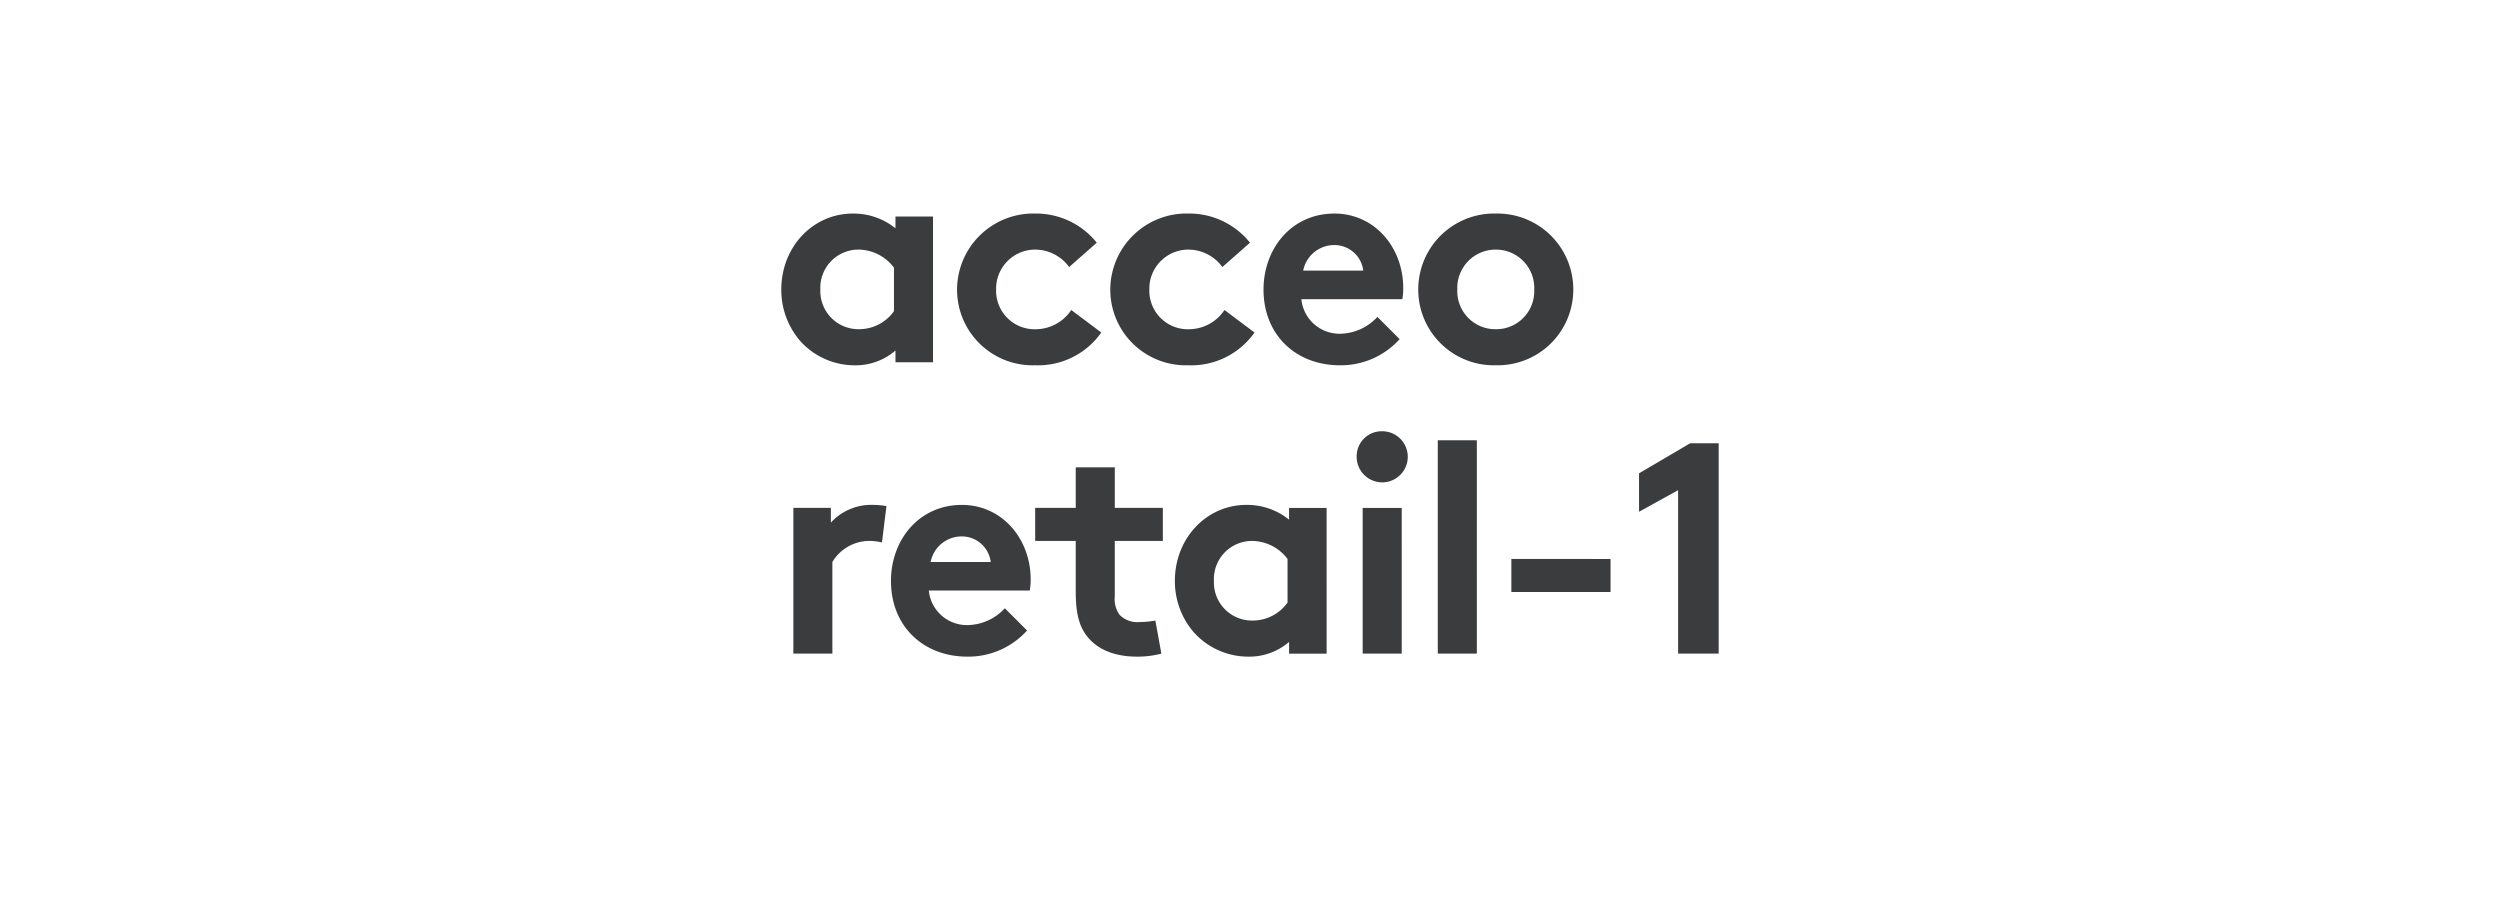 <svg xmlns="http://www.w3.org/2000/svg" width="362" height="130" viewBox="0 0 362 130">
  <g id="Groupe_16460" data-name="Groupe 16460" transform="translate(-12667 13086)">
    <g id="Groupe_16451" data-name="Groupe 16451" transform="translate(0 448.953)">
      <rect id="Rectangle_8324" data-name="Rectangle 8324" width="362" height="130" transform="translate(12667 -13534.953)" fill="#fff"/>
    </g>
    <path id="Tracé_68176" data-name="Tracé 68176" d="M17.469-2.2a6.179,6.179,0,0,1-5.09,2.61A5.514,5.514,0,0,1,6.811-5.328a5.519,5.519,0,0,1,5.438-5.786A6.487,6.487,0,0,1,17.469-8.5Zm5.656-13.7H17.687v1.7a9.666,9.666,0,0,0-6.178-2.132c-5.743,0-10.354,4.786-10.354,11.007a11.325,11.325,0,0,0,2.7,7.4,10.608,10.608,0,0,0,7.961,3.567A8.822,8.822,0,0,0,17.687,3.5V5.2h5.438ZM43.138-2.37A6.183,6.183,0,0,1,38.091.415a5.576,5.576,0,0,1-5.83-5.743,5.656,5.656,0,0,1,5.7-5.786,6.113,6.113,0,0,1,4.873,2.523l4-3.524a11.257,11.257,0,0,0-8.875-4.22A11.045,11.045,0,0,0,26.606-5.328,10.946,10.946,0,0,0,37.917,5.635,11.185,11.185,0,0,0,47.488.893Zm22.188,0A6.183,6.183,0,0,1,60.279.415a5.576,5.576,0,0,1-5.83-5.743,5.656,5.656,0,0,1,5.7-5.786,6.113,6.113,0,0,1,4.873,2.523l4-3.524a11.257,11.257,0,0,0-8.875-4.22A11.045,11.045,0,0,0,48.793-5.328,10.946,10.946,0,0,0,60.1,5.635,11.185,11.185,0,0,0,69.676.893Zm22.144,1a7.467,7.467,0,0,1-5.308,2.436,5.54,5.54,0,0,1-5.7-5H91.08a9.277,9.277,0,0,0,.131-1.61c0-5.873-4.133-10.789-9.963-10.789-6.265,0-10.267,5.134-10.267,11.007,0,6.613,4.742,10.963,11.05,10.963A11.449,11.449,0,0,0,90.689,1.85Zm-10.746-6.7a4.577,4.577,0,0,1,4.525-3.7,4.208,4.208,0,0,1,4.177,3.7ZM93.386-5.328A10.951,10.951,0,0,0,104.611,5.635,10.951,10.951,0,0,0,115.835-5.328a10.987,10.987,0,0,0-11.224-11.007A10.987,10.987,0,0,0,93.386-5.328Zm5.656,0a5.549,5.549,0,0,1,5.569-5.786,5.549,5.549,0,0,1,5.569,5.786A5.512,5.512,0,0,1,104.611.415,5.512,5.512,0,0,1,99.042-5.328ZM16.382,26.026a11.524,11.524,0,0,0-1.914-.174,7.9,7.9,0,0,0-6.134,2.567V26.287H2.9v21.1H8.551V34.118a6.261,6.261,0,0,1,5.134-3.045,7.864,7.864,0,0,1,2.045.218ZM33.523,40.818a7.467,7.467,0,0,1-5.308,2.436,5.54,5.54,0,0,1-5.7-5H37.134a9.278,9.278,0,0,0,.131-1.61c0-5.873-4.133-10.789-9.963-10.789-6.265,0-10.267,5.134-10.267,11.007,0,6.613,4.742,10.963,11.05,10.963a11.449,11.449,0,0,0,8.658-3.785Zm-10.746-6.7a4.577,4.577,0,0,1,4.525-3.7,4.208,4.208,0,0,1,4.177,3.7ZM55.319,42.6a13.784,13.784,0,0,1-2.306.218,3.583,3.583,0,0,1-2.871-1.044,3.884,3.884,0,0,1-.7-2.654V31.073h6.961V26.287H49.446V20.414H43.79v5.873H37.917v4.786H43.79v7.4c0,3,.479,4.873,1.566,6.308,1.436,1.914,3.915,3.045,7.309,3.045a13.925,13.925,0,0,0,3.524-.435Zm19.142-2.61a6.179,6.179,0,0,1-5.09,2.61A5.514,5.514,0,0,1,63.8,36.859a5.519,5.519,0,0,1,5.438-5.786,6.487,6.487,0,0,1,5.221,2.61Zm5.656-13.7H74.679v1.7A9.666,9.666,0,0,0,68.5,25.852c-5.743,0-10.354,4.786-10.354,11.007a11.325,11.325,0,0,0,2.7,7.4,10.608,10.608,0,0,0,7.961,3.567,8.822,8.822,0,0,0,5.873-2.132v1.7h5.438Zm10.876,0H85.338v21.1h5.656ZM84.468,18.8a3.7,3.7,0,1,0,3.7-3.611A3.622,3.622,0,0,0,84.468,18.8Zm17.4-2.306H96.214V47.387h5.656Zm5,17.185v4.786H121.23V33.683Zm18.49-6.83,5.656-3.132V47.387h5.873V16.933h-4.133l-7.4,4.351Z" transform="translate(12778.977 -13038.744)" fill="#3a3c3d"/>
  </g>
</svg>
